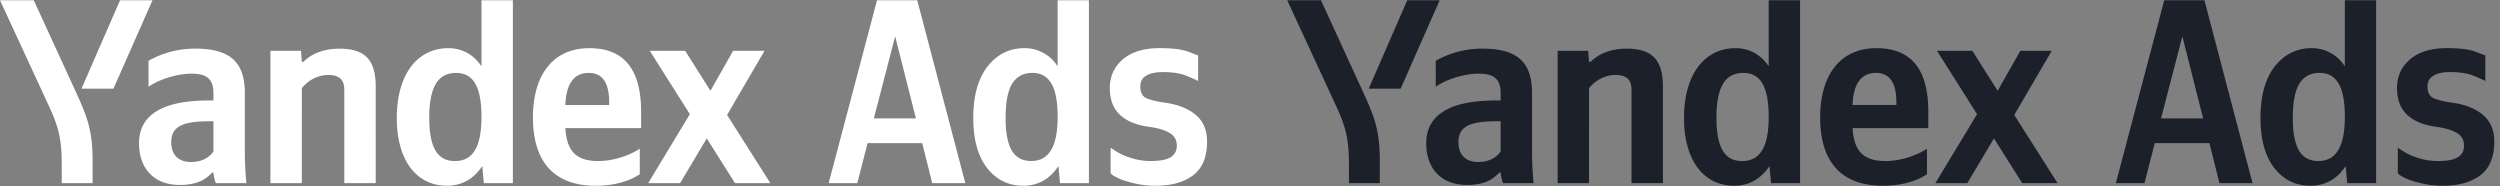 <svg xmlns="http://www.w3.org/2000/svg" preserveAspectRatio="xMinYMid slice" fill="none" viewBox="0 0 336 25"><rect x="0" y="0" width="336" height="25" fill="#808080" stroke="none"/><g fill="#fff" clip-path="url(#a)"><path d="M32.905 20.262c0 1.449.07 2.898.212 4.348h-4.112a5.507 5.507 0 0 1-.32-1.413h-.178c-.815.847-1.878 1.66-4.36 1.66-3.266 0-5.46-2.015-5.46-5.621 0-3.606 2.87-5.73 9.324-5.73h.674v-.99c0-1.909-.921-2.616-2.942-2.616-2.163 0-4.645.92-5.78 1.769V8.168a12.65 12.65 0 0 1 6.276-1.633c4.467 0 6.666 1.633 6.666 5.938v7.789Zm-4.22-3.961h-.602c-3.617 0-5.07.742-5.07 2.82 0 1.592.89 2.653 2.659 2.653 1.484 0 2.482-.637 3.013-1.414V16.3Zm11.877 8.314h-4.218V6.825h4.113l.107 1.484h.218c.85-.85 2.34-1.768 4.858-1.768 3.44 0 4.857 1.556 4.857 5.092V24.61h-4.222V12.058c0-1.344-.674-1.98-2.163-1.98-1.525 0-2.766.813-3.545 1.767l-.005 12.77Zm12.768-8.77c0-5.939 2.837-9.37 6.914-9.37 1.844 0 3.404.848 4.467 2.44V.035h4.22V24.61h-3.902l-.212-2.298c-1.135 1.732-2.766 2.651-4.751 2.651-3.972 0-6.737-3.252-6.737-9.123l.001.005Zm4.362 0c0 4.032 1.134 5.8 3.438 5.8 2.376 0 3.581-1.804 3.581-5.938 0-4.102-1.134-5.906-3.403-5.906-2.414-.007-3.618 1.832-3.618 6.04l.002.004Zm22.373 9.123c-5.39 0-8.439-3.005-8.439-9.193 0-5.376 2.447-9.3 7.588-9.3 4.22 0 6.95 2.334 6.95 8.522v2.227H75.985c.178 2.97 1.348 4.421 4.433 4.421 2.056 0 4.255-.778 5.568-1.662v3.429c-1.242.845-3.228 1.551-5.922 1.551l.001.005Zm-4.078-10.856h5.886v-.35c0-2.227-.638-3.961-2.73-3.961-2.022-.007-3.05 1.479-3.158 4.307l.002.004Zm19.003 4.491-3.582 6.007h-4.291l5.601-9.264-5.389-8.522h4.751l3.404 5.375 3.05-5.375h4.219l-5.034 8.627 5.815 9.159h-4.75l-3.794-6.007ZM8.298 24.61v-2.475c0-3.36-.39-5.02-1.737-7.92L0 .035h4.538l5.568 12.128c1.633 3.536 2.34 5.376 2.34 9.442v3.005H8.297ZM10.955 11.916 16.132.036h4.362l-5.248 11.88h-4.29ZM129.739 24.611h-4.45l-1.342-5.375H116.6l-1.378 5.375h-3.85L117.871.035h5.405l6.463 24.576Zm-12.292-8.699h5.652L120.308 4.88l-2.861 11.032ZM137.52 24.965c-1.978 0-3.591-.79-4.839-2.37-1.248-1.579-1.872-3.83-1.872-6.753 0-2.947.636-5.246 1.907-6.896 1.295-1.65 2.955-2.475 4.981-2.475.918 0 1.754.212 2.507.636.777.401 1.425 1.002 1.943 1.804V.035h4.203v24.576h-3.885l-.212-2.298c-.565.872-1.248 1.532-2.049 1.98-.8.448-1.695.672-2.684.672Zm1.236-15.17c-1.201 0-2.107.483-2.72 1.45-.588.966-.883 2.498-.883 4.597 0 2.004.283 3.477.848 4.42.565.92 1.425 1.379 2.579 1.379 1.177 0 2.06-.472 2.649-1.415.612-.966.918-2.475.918-4.526 0-2.05-.283-3.548-.848-4.49-.565-.944-1.413-1.415-2.543-1.415ZM155.341 24.965c-1.013 0-1.908-.095-2.685-.283a15.164 15.164 0 0 1-1.907-.53c-.494-.213-.871-.401-1.13-.566l-.353-.283v-3.43c.094.047.282.165.565.353a8.72 8.72 0 0 0 1.095.601c.471.212 1.024.401 1.66.566.636.165 1.33.248 2.084.248 1.201 0 2.084-.165 2.649-.495.565-.354.848-.873.848-1.556 0-.778-.33-1.356-.989-1.733-.636-.377-1.555-.648-2.755-.813-1.719-.236-3.026-.778-3.921-1.627s-1.342-2.05-1.342-3.607c0-1.532.576-2.805 1.73-3.819 1.178-1.013 2.838-1.52 4.981-1.52 1.742 0 3.037.165 3.885.495l1.272.495v3.43c-.142-.094-.636-.318-1.484-.672-.824-.354-1.907-.53-3.249-.53-.989 0-1.743.165-2.261.495-.518.306-.777.79-.777 1.45 0 .848.318 1.39.954 1.626.659.236 1.424.413 2.295.53 1.767.236 3.156.778 4.168 1.627 1.037.849 1.555 2.051 1.555 3.607 0 2.098-.636 3.619-1.908 4.562-1.248.919-2.908 1.379-4.98 1.379Z"/></g><g fill="#1B202B" clip-path="url(#b)"><path d="M205.905 20.262c0 1.449.071 2.898.212 4.348h-4.112a5.487 5.487 0 0 1-.32-1.413h-.178c-.815.847-1.878 1.66-4.36 1.66-3.266 0-5.46-2.015-5.46-5.621 0-3.606 2.871-5.73 9.324-5.73h.674v-.99c0-1.909-.921-2.616-2.942-2.616-2.163 0-4.645.92-5.78 1.769V8.168a12.654 12.654 0 0 1 6.276-1.633c4.467 0 6.666 1.633 6.666 5.938v7.789Zm-4.22-3.961h-.602c-3.617 0-5.07.742-5.07 2.82 0 1.592.891 2.653 2.659 2.653 1.484 0 2.482-.637 3.013-1.414V16.3Zm11.877 8.314h-4.217V6.825h4.112l.107 1.484h.218c.851-.85 2.34-1.768 4.858-1.768 3.44 0 4.857 1.556 4.857 5.092V24.61h-4.222V12.058c0-1.344-.674-1.98-2.163-1.98-1.525 0-2.766.813-3.545 1.767l-.005 12.77Zm12.768-8.77c0-5.939 2.837-9.37 6.914-9.37 1.844 0 3.404.848 4.467 2.44V.035h4.219V24.61h-3.901l-.212-2.298c-1.135 1.732-2.766 2.651-4.751 2.651-3.972 0-6.737-3.252-6.737-9.123l.001.005Zm4.362 0c0 4.032 1.134 5.8 3.438 5.8 2.376 0 3.581-1.804 3.581-5.938 0-4.102-1.134-5.906-3.403-5.906-2.414-.007-3.618 1.832-3.618 6.04l.002.004Zm22.373 9.123c-5.389 0-8.438-3.005-8.438-9.193 0-5.376 2.446-9.3 7.587-9.3 4.22 0 6.95 2.334 6.95 8.522v2.227h-10.179c.178 2.97 1.348 4.421 4.433 4.421 2.057 0 4.255-.778 5.568-1.662v3.429c-1.241.845-3.228 1.551-5.922 1.551l.001.005Zm-4.078-10.856h5.886v-.35c0-2.227-.638-3.961-2.73-3.961-2.022-.007-3.051 1.479-3.158 4.307l.002.004Zm19.003 4.491-3.582 6.007h-4.291l5.601-9.264-5.389-8.522h4.751l3.404 5.375 3.05-5.375h4.219l-5.034 8.627 5.815 9.159h-4.751l-3.793-6.007ZM181.298 24.61v-2.475c0-3.36-.391-5.02-1.737-7.92L173 .035h4.538l5.568 12.128c1.633 3.536 2.34 5.376 2.34 9.442v3.005h-4.148ZM183.955 11.916l5.177-11.88h4.362l-5.248 11.88h-4.291ZM302.739 24.611h-4.45l-1.342-5.375H289.6l-1.378 5.375h-3.85L290.871.035h5.405l6.463 24.576Zm-12.292-8.699h5.652L293.308 4.88l-2.861 11.032ZM310.52 24.965c-1.978 0-3.591-.79-4.839-2.37-1.248-1.579-1.872-3.83-1.872-6.753 0-2.947.636-5.246 1.907-6.896 1.295-1.65 2.955-2.475 4.981-2.475.918 0 1.754.212 2.507.636.777.401 1.425 1.002 1.943 1.804V.035h4.203v24.576h-3.885l-.212-2.298c-.565.872-1.248 1.532-2.049 1.98-.8.448-1.695.672-2.684.672Zm1.236-15.17c-1.201 0-2.107.483-2.72 1.45-.588.966-.883 2.498-.883 4.597 0 2.004.283 3.477.848 4.42.565.92 1.425 1.379 2.579 1.379 1.177 0 2.06-.472 2.649-1.415.612-.966.918-2.475.918-4.526 0-2.05-.283-3.548-.848-4.49-.565-.944-1.413-1.415-2.543-1.415ZM328.341 24.965c-1.013 0-1.908-.095-2.685-.283a15.164 15.164 0 0 1-1.907-.53c-.494-.213-.871-.401-1.13-.566l-.353-.283v-3.43c.094.047.282.165.565.353a8.72 8.72 0 0 0 1.095.601c.471.212 1.024.401 1.66.566.636.165 1.33.248 2.084.248 1.201 0 2.084-.165 2.649-.495.565-.354.848-.873.848-1.556 0-.778-.33-1.356-.989-1.733-.636-.377-1.555-.648-2.755-.813-1.719-.236-3.026-.778-3.921-1.627s-1.342-2.05-1.342-3.607c0-1.532.576-2.805 1.73-3.819 1.178-1.013 2.838-1.52 4.981-1.52 1.742 0 3.037.165 3.885.495l1.272.495v3.43c-.142-.094-.636-.318-1.484-.672-.824-.354-1.907-.53-3.249-.53-.989 0-1.743.165-2.261.495-.518.306-.777.79-.777 1.45 0 .848.318 1.39.954 1.626.659.236 1.424.413 2.295.53 1.767.236 3.156.778 4.168 1.627 1.037.849 1.555 2.051 1.555 3.607 0 2.098-.636 3.619-1.908 4.562-1.248.919-2.908 1.379-4.98 1.379Z"/></g><defs><clipPath id="a"><path fill="#fff" d="M0 0h163v25H0z"/></clipPath><clipPath id="b"><path fill="#fff" d="M173 0h163v25H173z"/></clipPath></defs></svg>